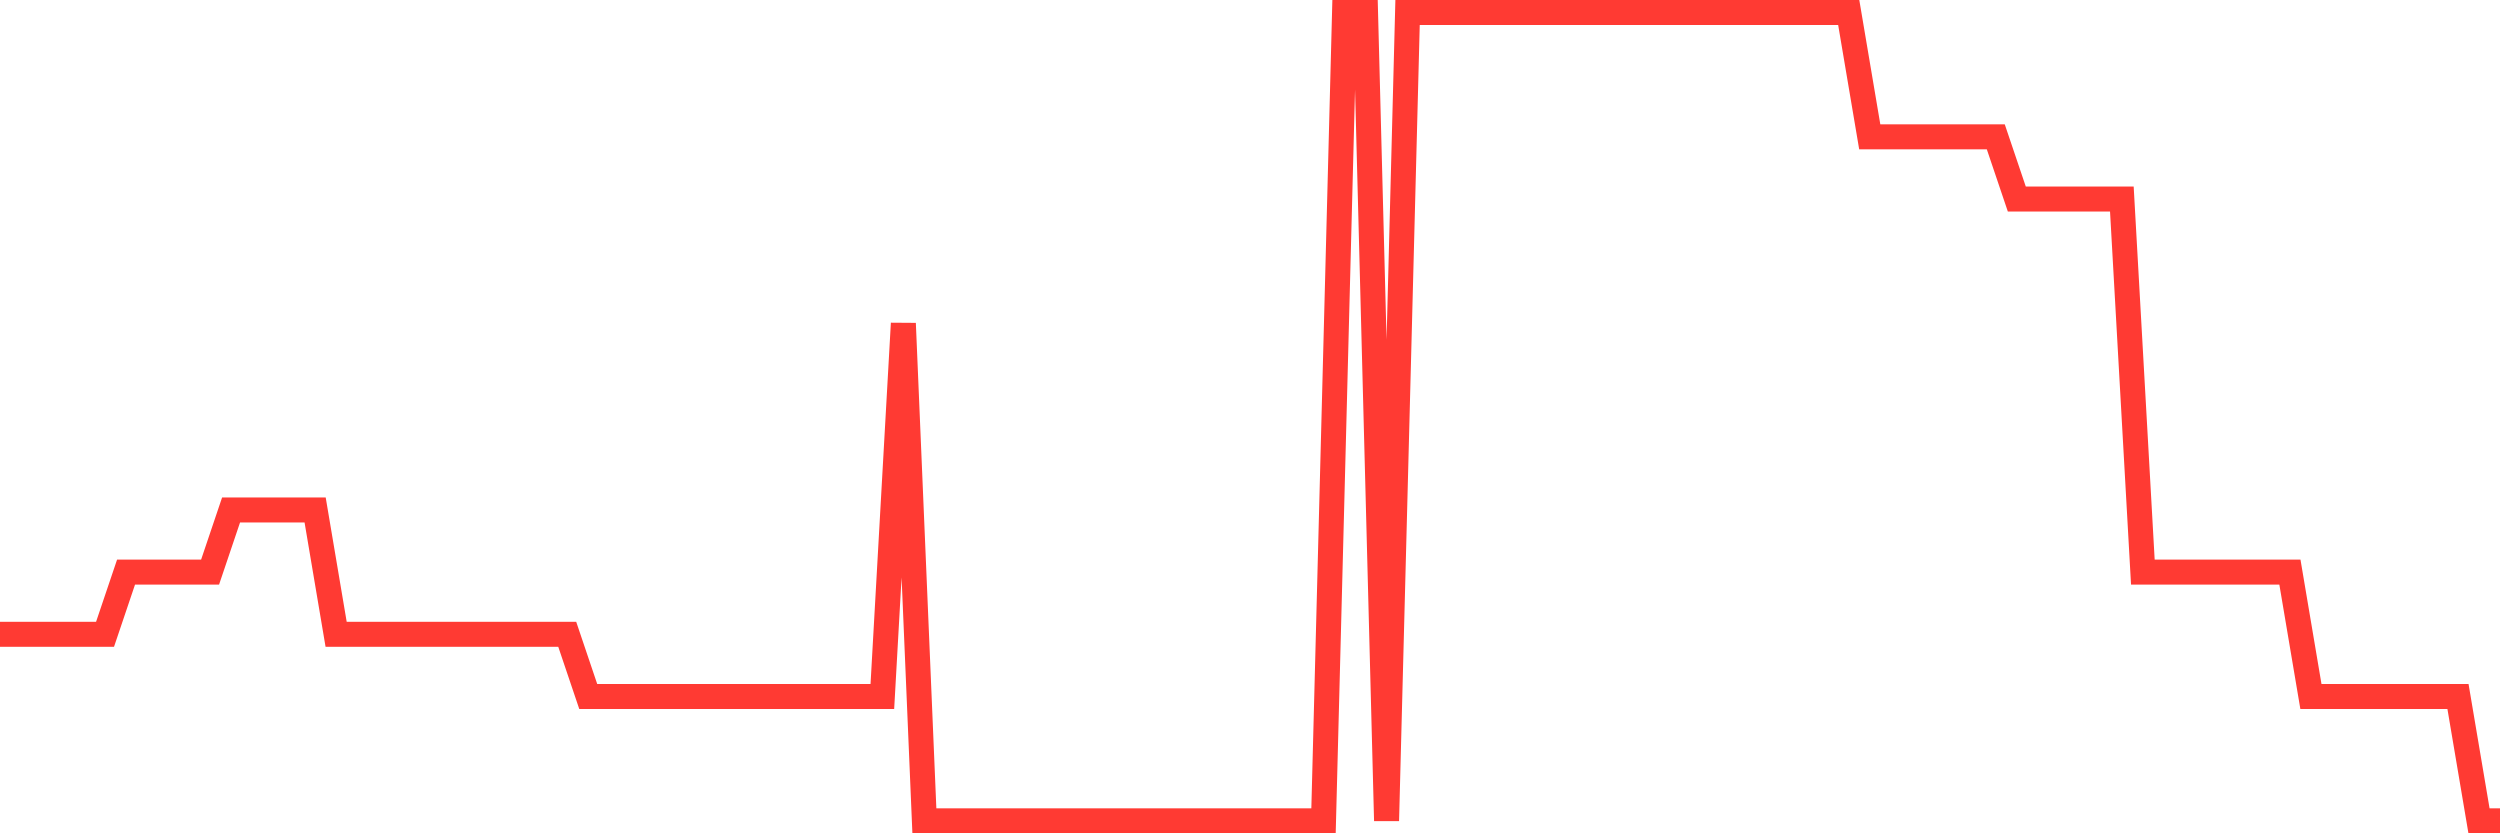 <svg
  xmlns="http://www.w3.org/2000/svg"
  xmlns:xlink="http://www.w3.org/1999/xlink"
  width="120"
  height="40"
  viewBox="0 0 120 40"
  preserveAspectRatio="none"
>
  <polyline
    points="0,30.446 1.008,30.446 2.017,30.446 3.025,30.446 4.034,30.446 5.042,30.446 6.05,27.462 7.059,27.462 8.067,27.462 9.076,27.462 10.084,27.462 11.092,24.477 12.101,24.477 13.109,24.477 14.118,24.477 15.126,24.477 16.134,30.446 17.143,30.446 18.151,30.446 19.16,30.446 20.168,30.446 21.176,30.446 22.185,30.446 23.193,30.446 24.202,30.446 25.21,30.446 26.218,30.446 27.227,30.446 28.235,33.431 29.244,33.431 30.252,33.431 31.261,33.431 32.269,33.431 33.277,33.431 34.286,33.431 35.294,33.431 36.303,33.431 37.311,33.431 38.319,33.431 39.328,33.431 40.336,33.431 41.345,33.431 42.353,33.431 43.361,15.523 44.37,39.4 45.378,39.4 46.387,39.4 47.395,39.4 48.403,39.4 49.412,39.4 50.42,39.4 51.429,39.4 52.437,39.4 53.445,39.4 54.454,39.4 55.462,39.4 56.471,39.4 57.479,39.4 58.487,39.4 59.496,39.4 60.504,39.4 61.513,39.4 62.521,39.4 63.529,39.4 64.538,0.6 65.546,0.6 66.555,39.4 67.563,0.6 68.571,0.6 69.58,0.6 70.588,0.6 71.597,0.6 72.605,0.6 73.613,0.6 74.622,0.6 75.63,0.6 76.639,0.6 77.647,0.6 78.655,0.6 79.664,0.6 80.672,0.6 81.681,0.6 82.689,0.6 83.697,0.6 84.706,0.6 85.714,0.6 86.723,0.6 87.731,0.6 88.739,0.6 89.748,6.569 90.756,6.569 91.765,6.569 92.773,6.569 93.782,6.569 94.79,6.569 95.798,6.569 96.807,9.554 97.815,9.554 98.824,9.554 99.832,9.554 100.84,9.554 101.849,9.554 102.857,27.462 103.866,27.462 104.874,27.462 105.882,27.462 106.891,27.462 107.899,27.462 108.908,27.462 109.916,27.462 110.924,33.431 111.933,33.431 112.941,33.431 113.95,33.431 114.958,33.431 115.966,33.431 116.975,33.431 117.983,33.431 118.992,39.4 120,39.4"
    fill="none"
    stroke="#ff3a33"
    stroke-width="1.2"
  >
  </polyline>
</svg>